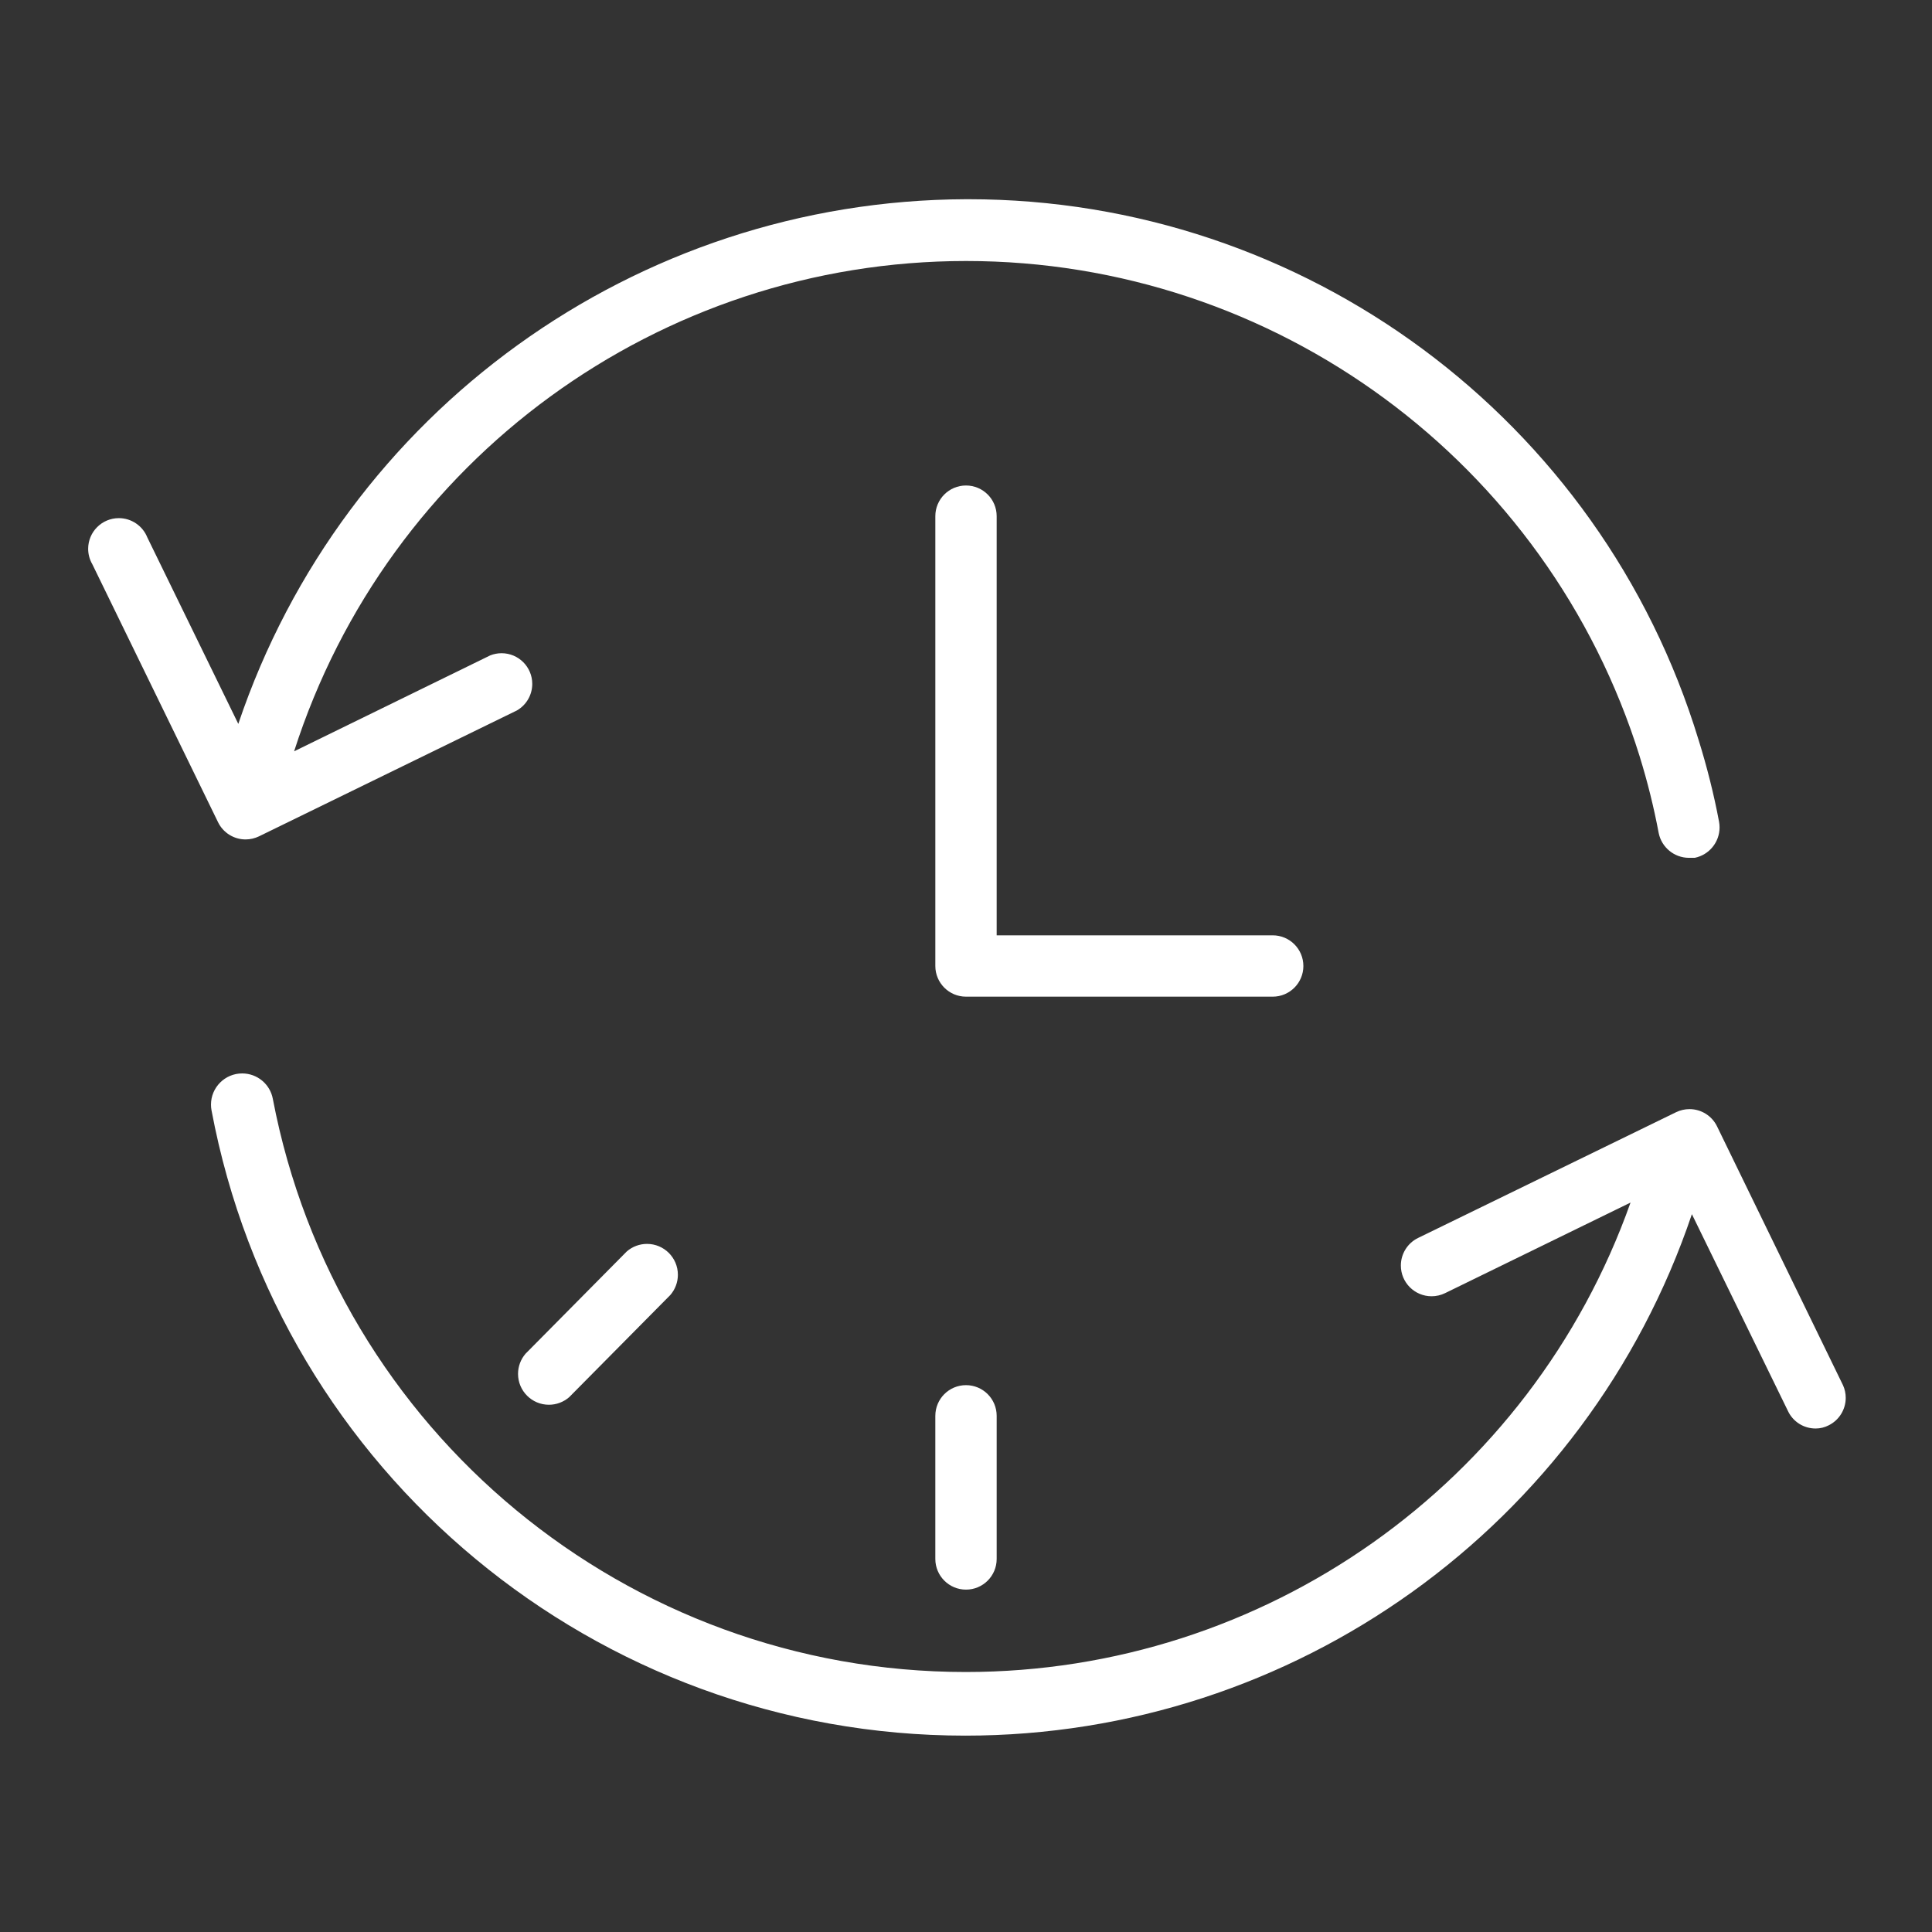 <?xml version="1.0" encoding="UTF-8"?> <svg xmlns="http://www.w3.org/2000/svg" xmlns:xlink="http://www.w3.org/1999/xlink" xmlns:xodm="http://www.corel.com/coreldraw/odm/2003" xml:space="preserve" width="25mm" height="25mm" version="1.1" style="shape-rendering:geometricPrecision; text-rendering:geometricPrecision; image-rendering:optimizeQuality; fill-rule:evenodd; clip-rule:evenodd" viewBox="0 0 2500 2500"><rect x="0" y="0" width="2500" height="2500" fill="#333333" stroke="none"/> <defs> <style type="text/css"> .fil0 {fill:white;fill-rule:nonzero} </style> </defs> <g id="Слой_x0020_1">  <path class="fil0" d="M1686.56 1250c0.01,-21.92 -17.76,-39.69 -39.68,-39.69l-357.19 0 0 -542.39c0,-21.92 -17.77,-39.69 -39.69,-39.69 -21.91,0 -39.68,17.77 -39.68,39.69l0 582.08c0,21.91 17.77,39.68 39.68,39.68l396.88 0.01c21.92,-0.01 39.69,-17.78 39.69,-39.69l-0.01 0z"></path> <path class="fil0" d="M317.87 1086.22c5.97,-0.02 11.85,-1.39 17.21,-3.97l333.89 -162.98c12.24,-7.1 19.77,-20.18 19.77,-34.32 0,-21.92 -17.77,-39.69 -39.69,-39.69 -5.04,0 -10.05,0.96 -14.73,2.83l-253.74 124.1c121.1,-377.95 472.68,-634.45 869.52,-634.45 399.52,0 752.89,259.96 871.72,641.31l-0.02 0.02c10.01,32.34 18.32,65.71 24.56,98.98 3.8,18.49 20.03,31.86 38.94,31.98l7.67 0c18.71,-3.82 32.14,-20.3 32.14,-39.39 0,-2.4 -0.22,-4.81 -0.64,-7.17 -6.68,-35.64 -15.7,-71.27 -26.46,-105.86l-0.01 0.03c-126.43,-415.58 -510.15,-699.84 -944.61,-699.84 -1.08,0 -2.29,0 -3.38,0 -426.77,1.47 -805.38,274.62 -941.65,678.92l-117.74 -241.3c-6.02,-15.06 -20.62,-24.95 -36.85,-24.95 -21.92,0 -39.69,17.77 -39.69,39.69 0,7 1.86,13.88 5.37,19.93l162.72 333.9c6.65,13.61 20.48,22.24 35.63,22.24 0.02,0 0.05,0 0.08,0l-0.01 -0.01z"></path> <path class="fil0" d="M2384.8 1792.4l-162.99 -334.97c-6.65,-13.61 -20.49,-22.23 -35.63,-22.23 -5.98,0 -11.9,1.36 -17.28,3.96l-333.91 162.74c-13.64,6.65 -22.29,20.52 -22.29,35.7 0,21.96 17.8,39.76 39.76,39.76 6.05,0 12.03,-1.38 17.47,-4.04l239.97 -117.2c-129.18,364.05 -473.87,607.44 -860.22,607.44 -438.07,0 -814.52,-311.37 -896.65,-741.64 -3.53,-19.06 -20.21,-32.91 -39.65,-32.91 -22.29,0 -40.37,18.08 -40.37,40.37 0,2.48 0.23,4.97 0.69,7.41 88.09,469.13 497.99,809.11 975.37,809.11 425.64,0 804.03,-271.53 940.22,-674.76l124.35 254.79c6.52,13.78 20.38,22.54 35.59,22.54 0.04,0 0.08,0 0.12,0 0.01,0.01 0.04,0.01 0.06,0.01 5.97,0 11.85,-1.46 17.13,-4.23 13.38,-6.75 21.82,-20.46 21.82,-35.44 0,-5.66 -1.22,-11.27 -3.56,-16.43l0 0.02z"></path> <path class="fil0" d="M1210.31 1832.08l0 185.21c0.01,21.91 17.78,39.68 39.69,39.68 21.92,0 39.69,-17.77 39.69,-39.69l0 -185.21c0,-21.92 -17.77,-39.69 -39.69,-39.69 -21.91,0 -39.68,17.77 -39.68,39.69l-0.01 0.01z"></path> <path class="fil0" d="M811.06 1619.36l-130.97 132.29c-6.28,7.25 -9.75,16.54 -9.75,26.15 0,22.06 17.89,39.95 39.95,39.95 9.61,0 18.9,-3.47 26.16,-9.75l130.97 -132.29c6.29,-7.26 9.76,-16.55 9.76,-26.16 0,-22.06 -17.89,-39.95 -39.95,-39.95 -9.61,0 -18.9,3.47 -26.16,9.75l-0.01 0.01z"></path> </g> </svg> 